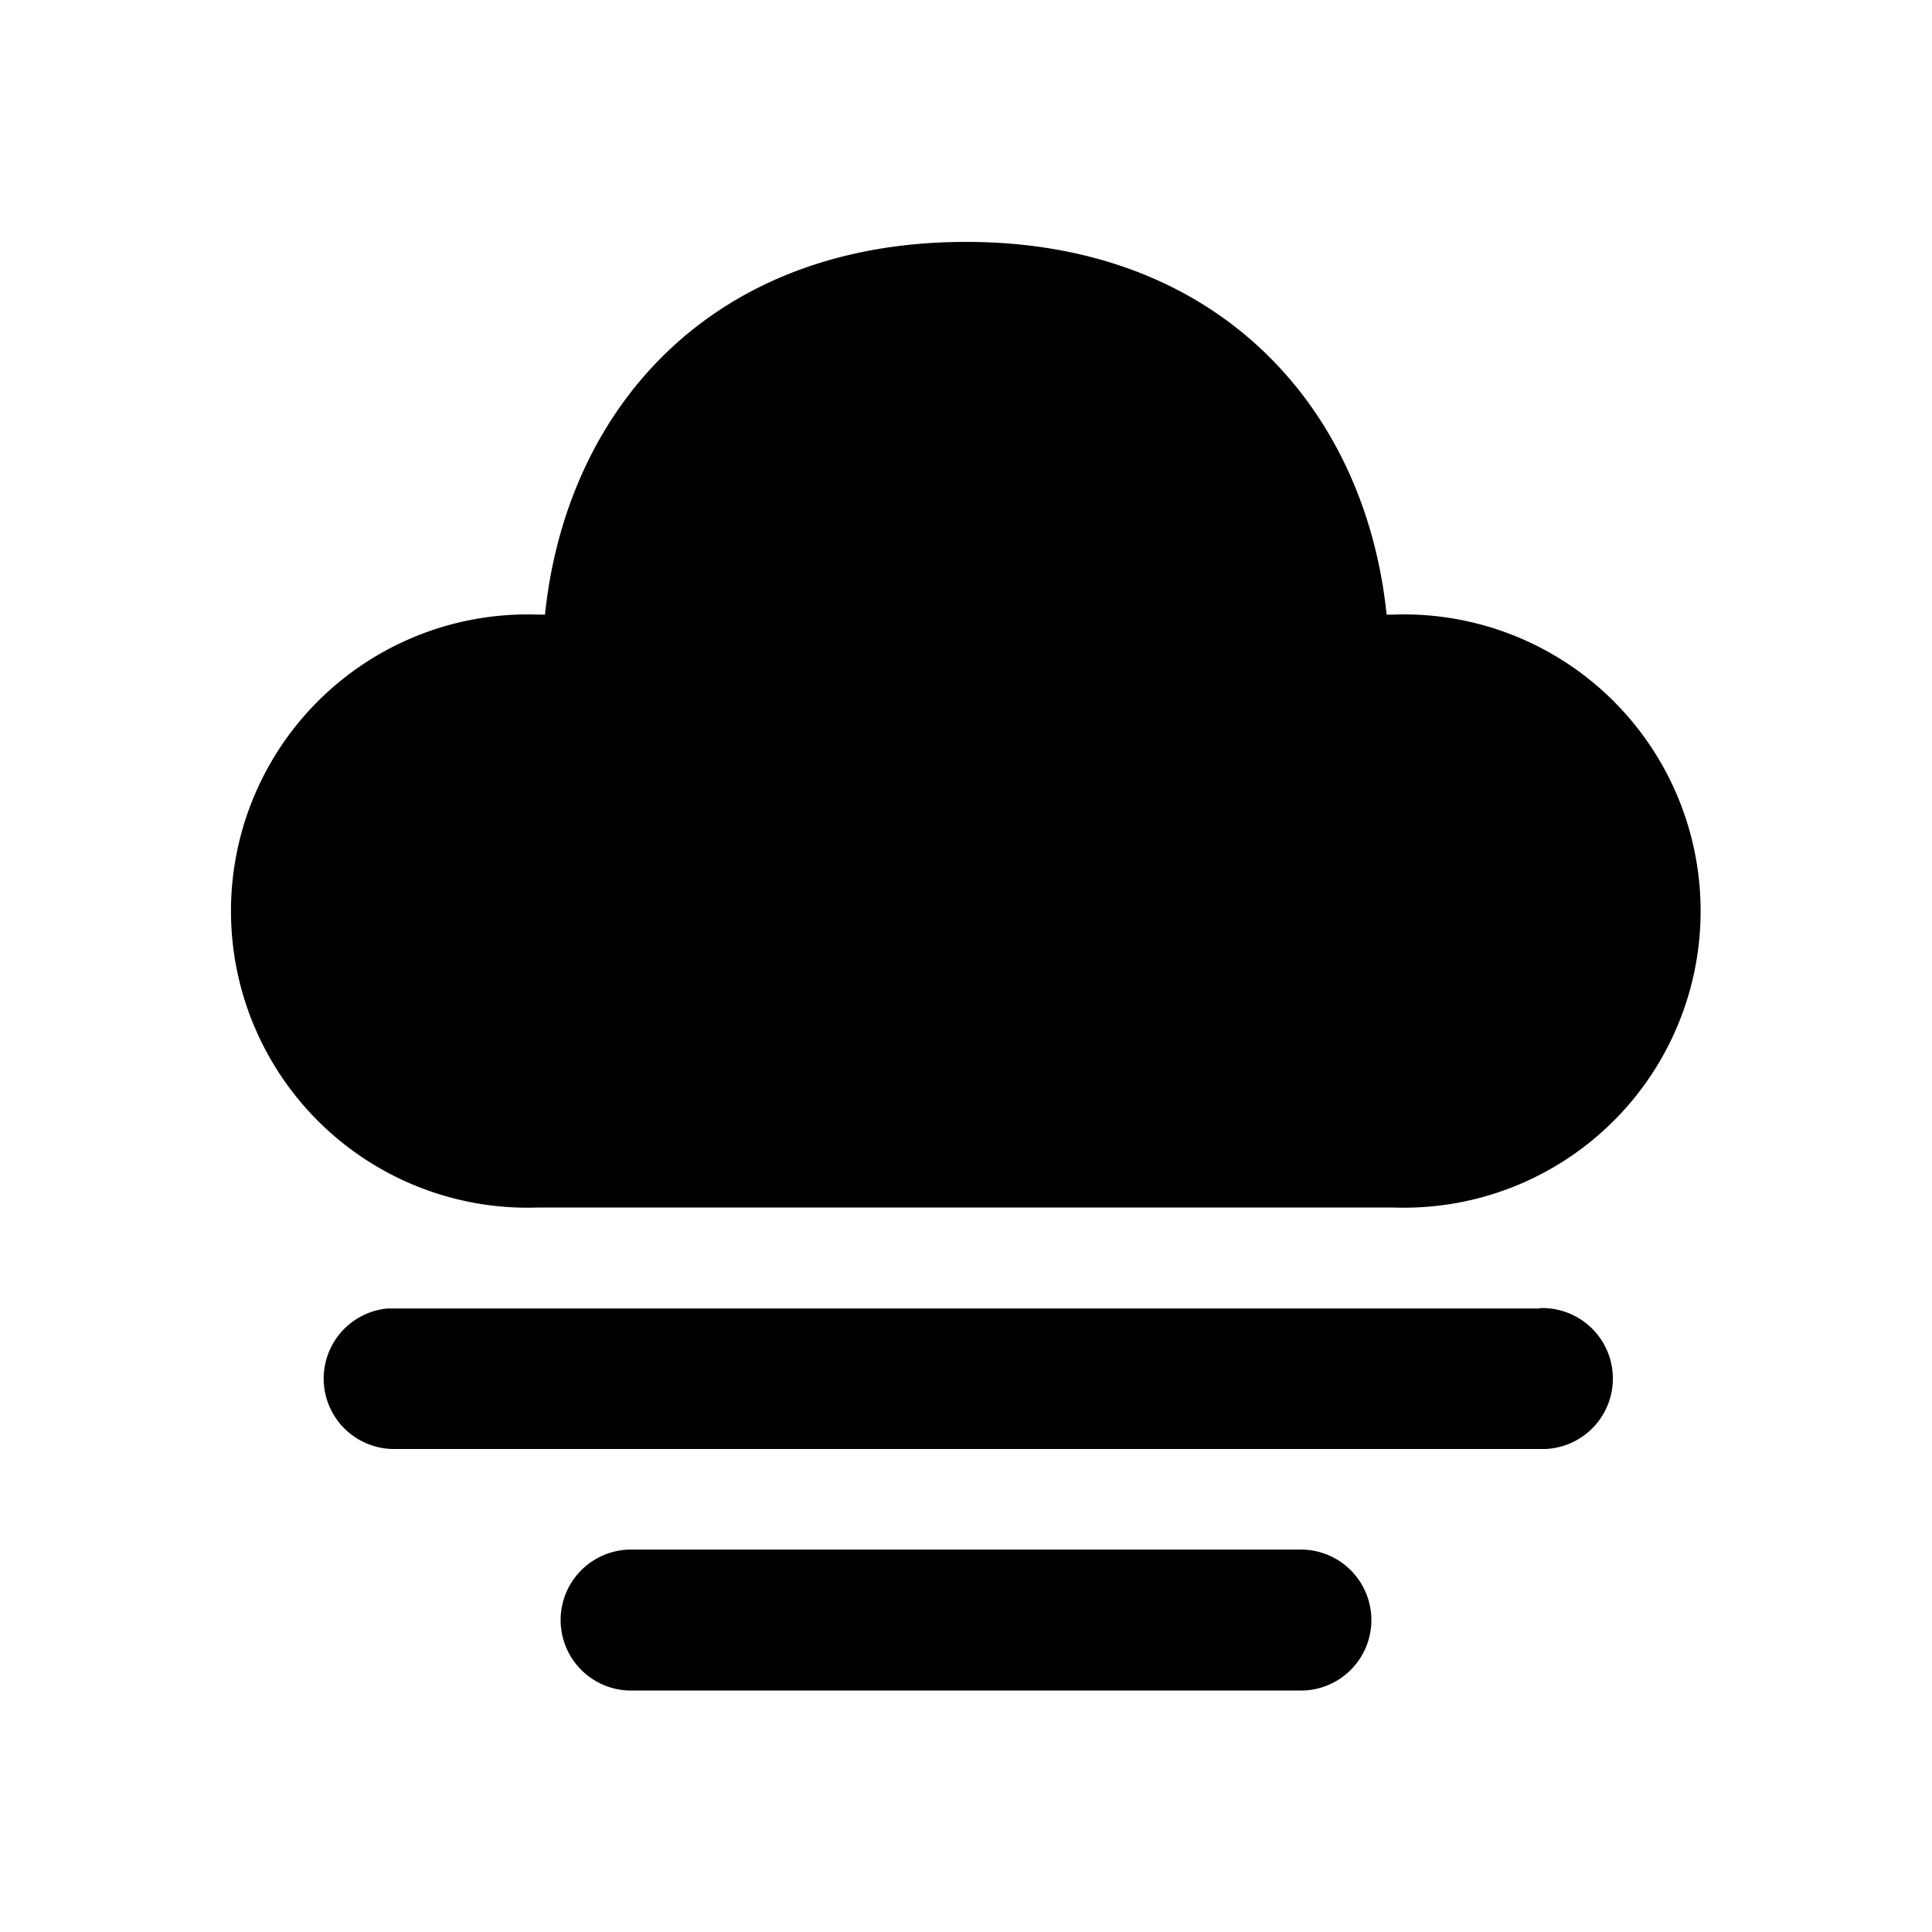 <svg fill="currentColor" viewBox="0 0 48 48"><path d="M32.25 38.5a1.75 1.75 0 0 1 .14 3.5H15.75a1.75 1.75 0 0 1-.14-3.5h16.64Zm6-6a1.75 1.75 0 0 1 .14 3.5H9.75a1.75 1.75 0 0 1-.14-3.49h28.64ZM24 6.01c6.34 0 9.93 4.2 10.45 9.26h.16a7.37 7.37 0 1 1 0 14.73H13.38a7.37 7.37 0 1 1 0-14.73h.16c.53-5.1 4.12-9.26 10.46-9.26Z"/></svg>